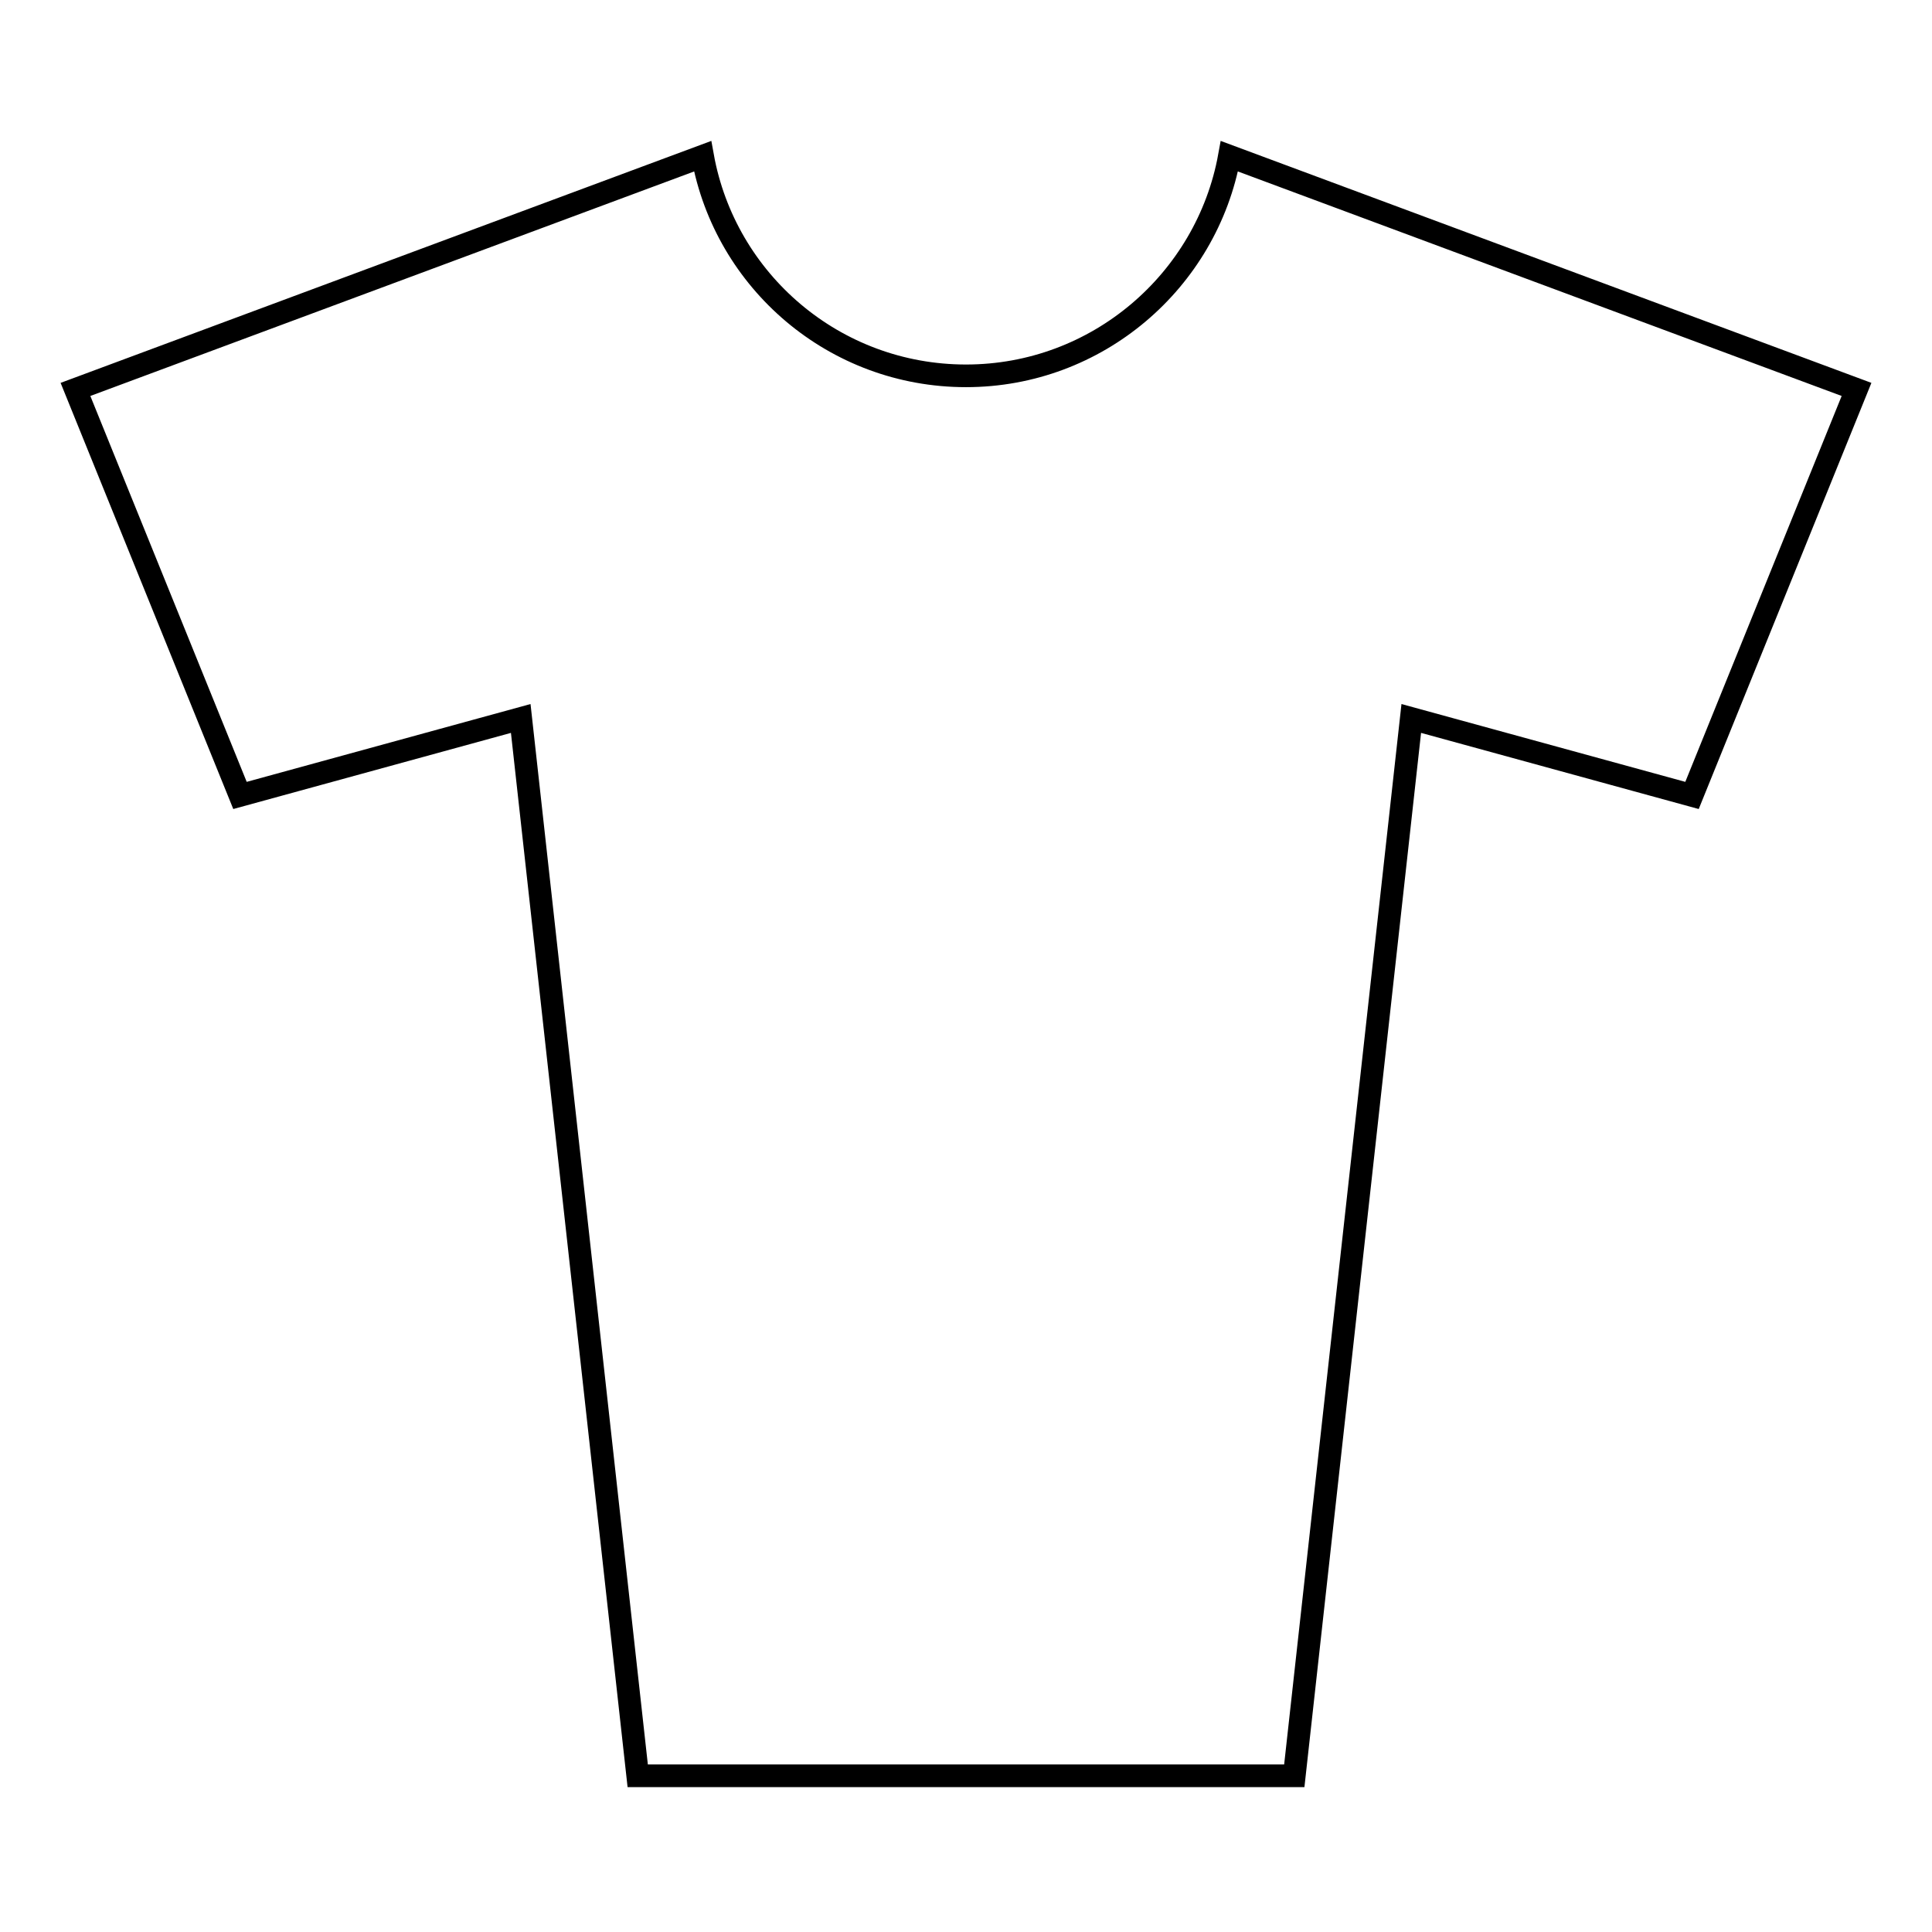 <?xml version="1.0" encoding="utf-8"?>
<!-- Svg Vector Icons : http://www.onlinewebfonts.com/icon -->
<!DOCTYPE svg PUBLIC "-//W3C//DTD SVG 1.1//EN" "http://www.w3.org/Graphics/SVG/1.1/DTD/svg11.dtd">
<svg version="1.1" xmlns="http://www.w3.org/2000/svg" xmlns:xlink="http://www.w3.org/1999/xlink" x="0px" y="0px" viewBox="0 0 256 256" enable-background="new 0 0 256 256" xml:space="preserve">
<g><g><path stroke-width="3" fill-opacity="0" stroke="#000000"  d="M162.9,20.7c-3,16.5-17.5,29.1-34.9,29.1c-17.4,0-31.9-12.5-34.9-29.1L10,51.6l21.8,53.8L69,95.2l15.5,140.1H128h43.5L187,95.2l37.2,10.2L246,51.6L162.9,20.7z"/></g></g>
</svg>